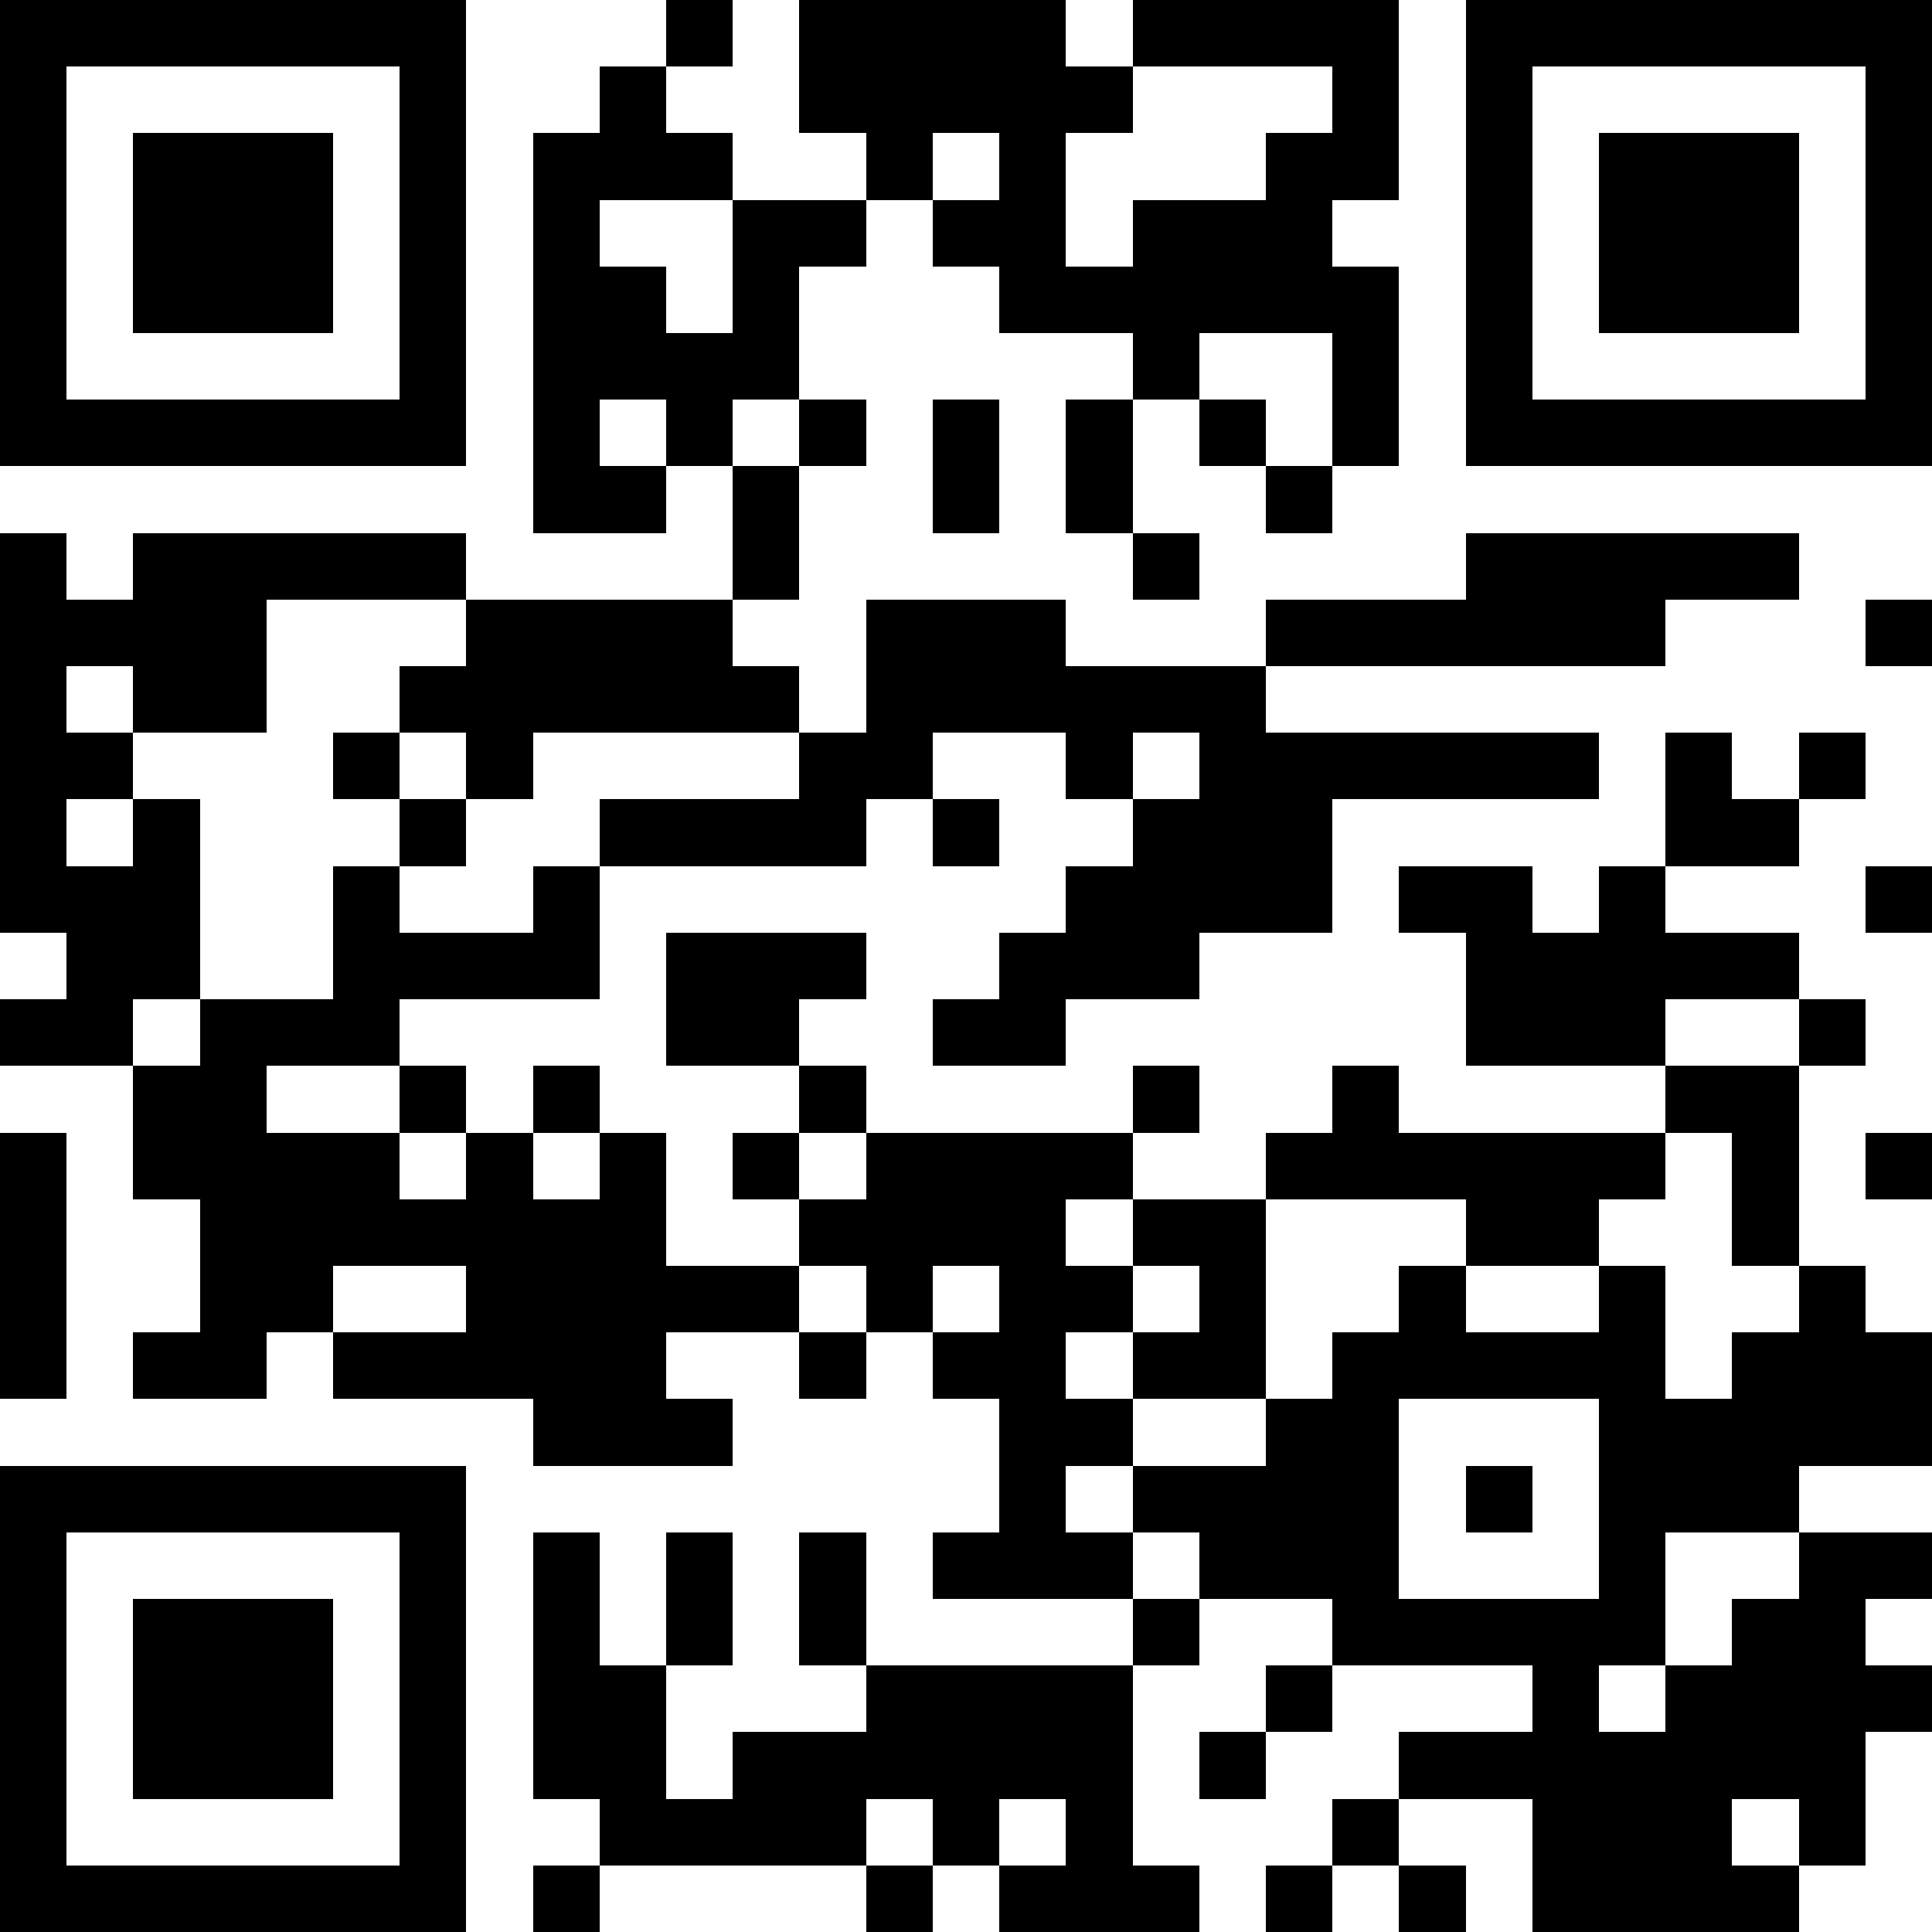 <?xml version="1.0" encoding="UTF-8"?><svg xmlns="http://www.w3.org/2000/svg" fill="#fff" height="29" shape-rendering="crispEdges" style="fill: #fff;" viewBox="0 0 29 29" width="29"><path d="M0 0h29v29H0z"/><path d="M0 0.5h7m3 0h1m1 0h4m1 0h4m1 0h7M0 1.5h1m5 0h1m2 0h1m2 0h5m3 0h1m1 0h1m5 0h1M0 2.5h1m1 0h3m1 0h1m1 0h3m2 0h1m1 0h1m3 0h2m1 0h1m1 0h3m1 0h1M0 3.5h1m1 0h3m1 0h1m1 0h1m2 0h2m1 0h2m1 0h3m2 0h1m1 0h3m1 0h1M0 4.5h1m1 0h3m1 0h1m1 0h2m1 0h1m3 0h6m1 0h1m1 0h3m1 0h1M0 5.5h1m5 0h1m1 0h4m5 0h1m2 0h1m1 0h1m5 0h1M0 6.5h7m1 0h1m1 0h1m1 0h1m1 0h1m1 0h1m1 0h1m1 0h1m1 0h7M8 7.5h2m1 0h1m2 0h1m1 0h1m2 0h1M0 8.5h1m1 0h5m4 0h1m5 0h1m4 0h5M0 9.5h4m3 0h4m2 0h3m3 0h6m3 0h1M0 10.5h1m1 0h2m2 0h6m1 0h6M0 11.5h2m3 0h1m1 0h1m4 0h2m2 0h1m1 0h6m1 0h1m1 0h1M0 12.5h1m1 0h1m3 0h1m2 0h4m1 0h1m2 0h3m5 0h2M0 13.5h3m2 0h1m2 0h1m7 0h4m1 0h2m1 0h1m3 0h1M1 14.5h2m2 0h4m1 0h3m2 0h3m4 0h5M0 15.5h2m1 0h3m4 0h2m2 0h2m6 0h3m2 0h1M2 16.5h2m2 0h1m1 0h1m3 0h1m4 0h1m2 0h1m4 0h2M0 17.5h1m1 0h4m1 0h1m1 0h1m1 0h1m1 0h4m2 0h6m1 0h1m1 0h1M0 18.5h1m2 0h7m2 0h4m1 0h2m3 0h2m2 0h1M0 19.5h1m2 0h2m2 0h5m1 0h1m1 0h2m1 0h1m2 0h1m2 0h1m2 0h1M0 20.5h1m1 0h2m1 0h5m2 0h1m1 0h2m1 0h2m1 0h5m1 0h3M8 21.5h3m4 0h2m2 0h2m3 0h5M0 22.5h7m8 0h1m1 0h4m1 0h1m1 0h3M0 23.5h1m5 0h1m1 0h1m1 0h1m1 0h1m1 0h3m1 0h3m3 0h1m2 0h2M0 24.5h1m1 0h3m1 0h1m1 0h1m1 0h1m1 0h1m4 0h1m2 0h5m1 0h2M0 25.5h1m1 0h3m1 0h1m1 0h2m3 0h4m2 0h1m3 0h1m1 0h4M0 26.5h1m1 0h3m1 0h1m1 0h2m1 0h6m1 0h1m2 0h7M0 27.5h1m5 0h1m2 0h4m1 0h1m1 0h1m3 0h1m2 0h3m1 0h1M0 28.5h7m1 0h1m4 0h1m1 0h3m1 0h1m1 0h1m1 0h4" stroke="#000"/></svg>